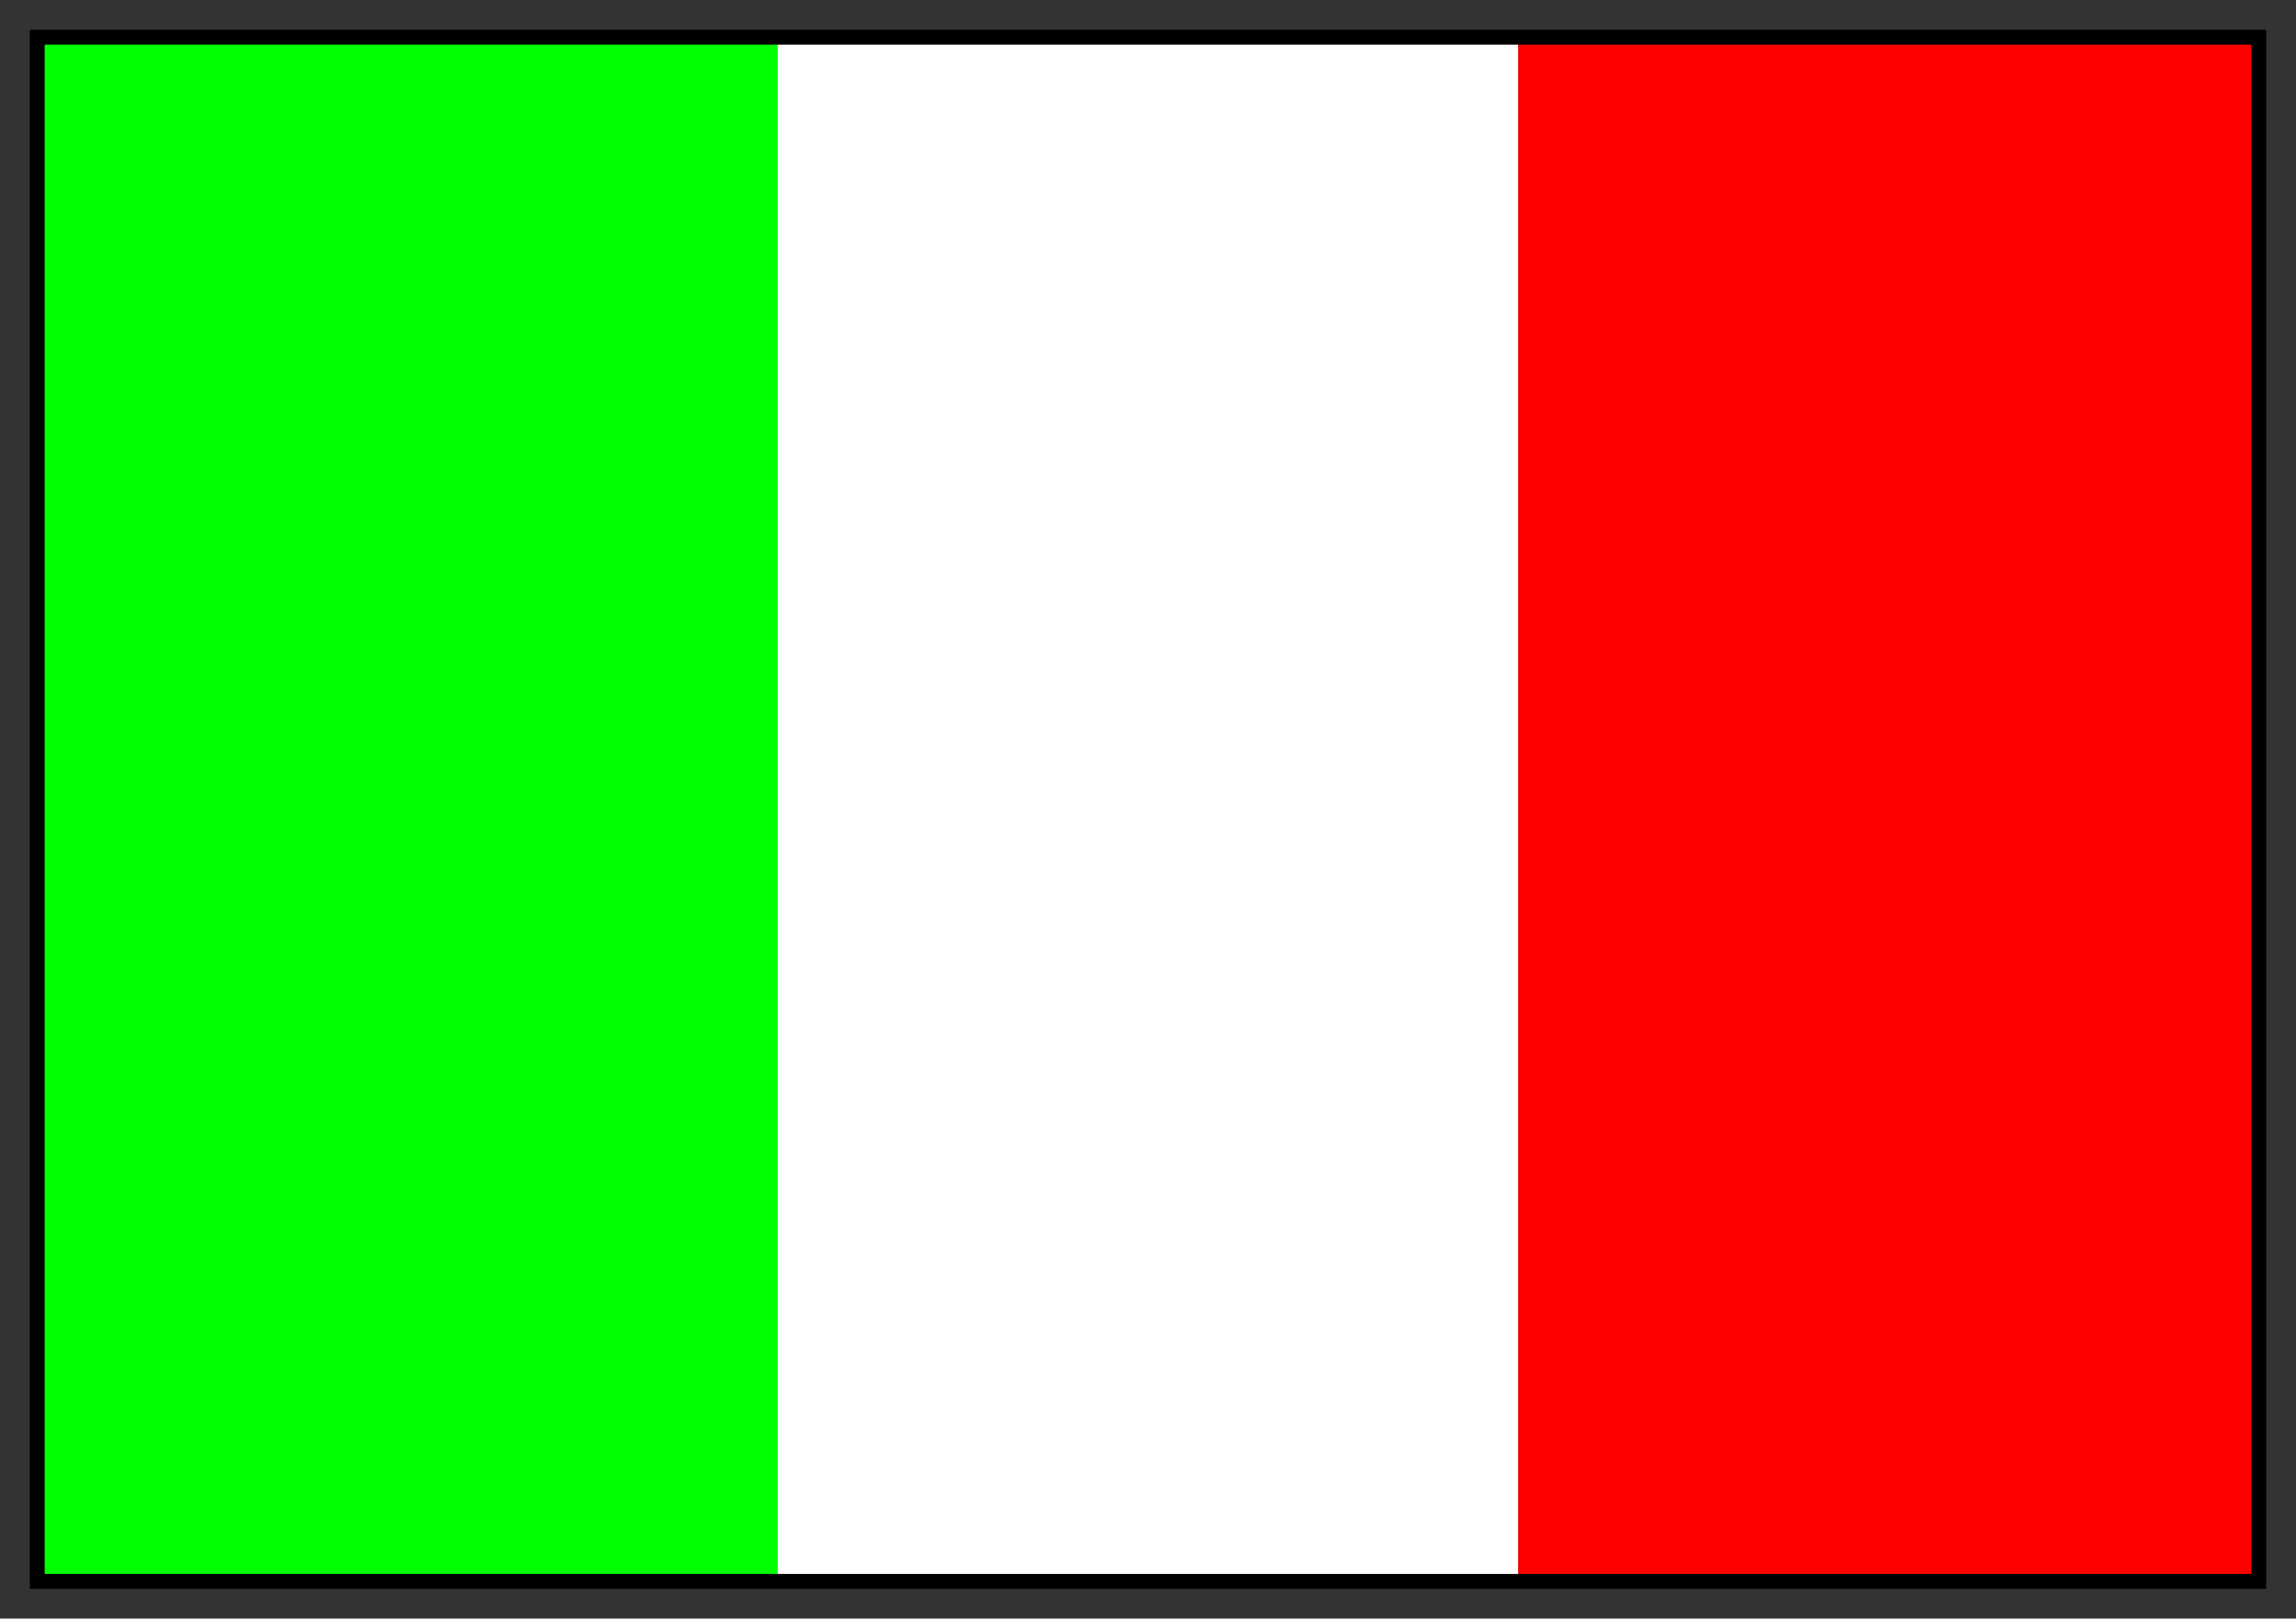 <svg xmlns="http://www.w3.org/2000/svg" width="617" height="435" fill-rule="evenodd" stroke-linecap="round" preserveAspectRatio="none"><rect width="100%" height="100%" fill="#333333" stroke="none"/><style>.pen0{stroke:#000;stroke-width:1;stroke-linejoin:round}</style><path d="M10 425h274l-1-415H10v415z" style="stroke:none;fill:#0f0"/><path d="M209 425h199V10H209v415z" style="stroke:none;fill:#fff"/><path d="M408 425h199V10H408v415z" style="stroke:none;fill:red"/><path d="M12 12h593v411H12V8H8v419h601V8H12v4z" style="stroke:none;fill:#000"/></svg>
